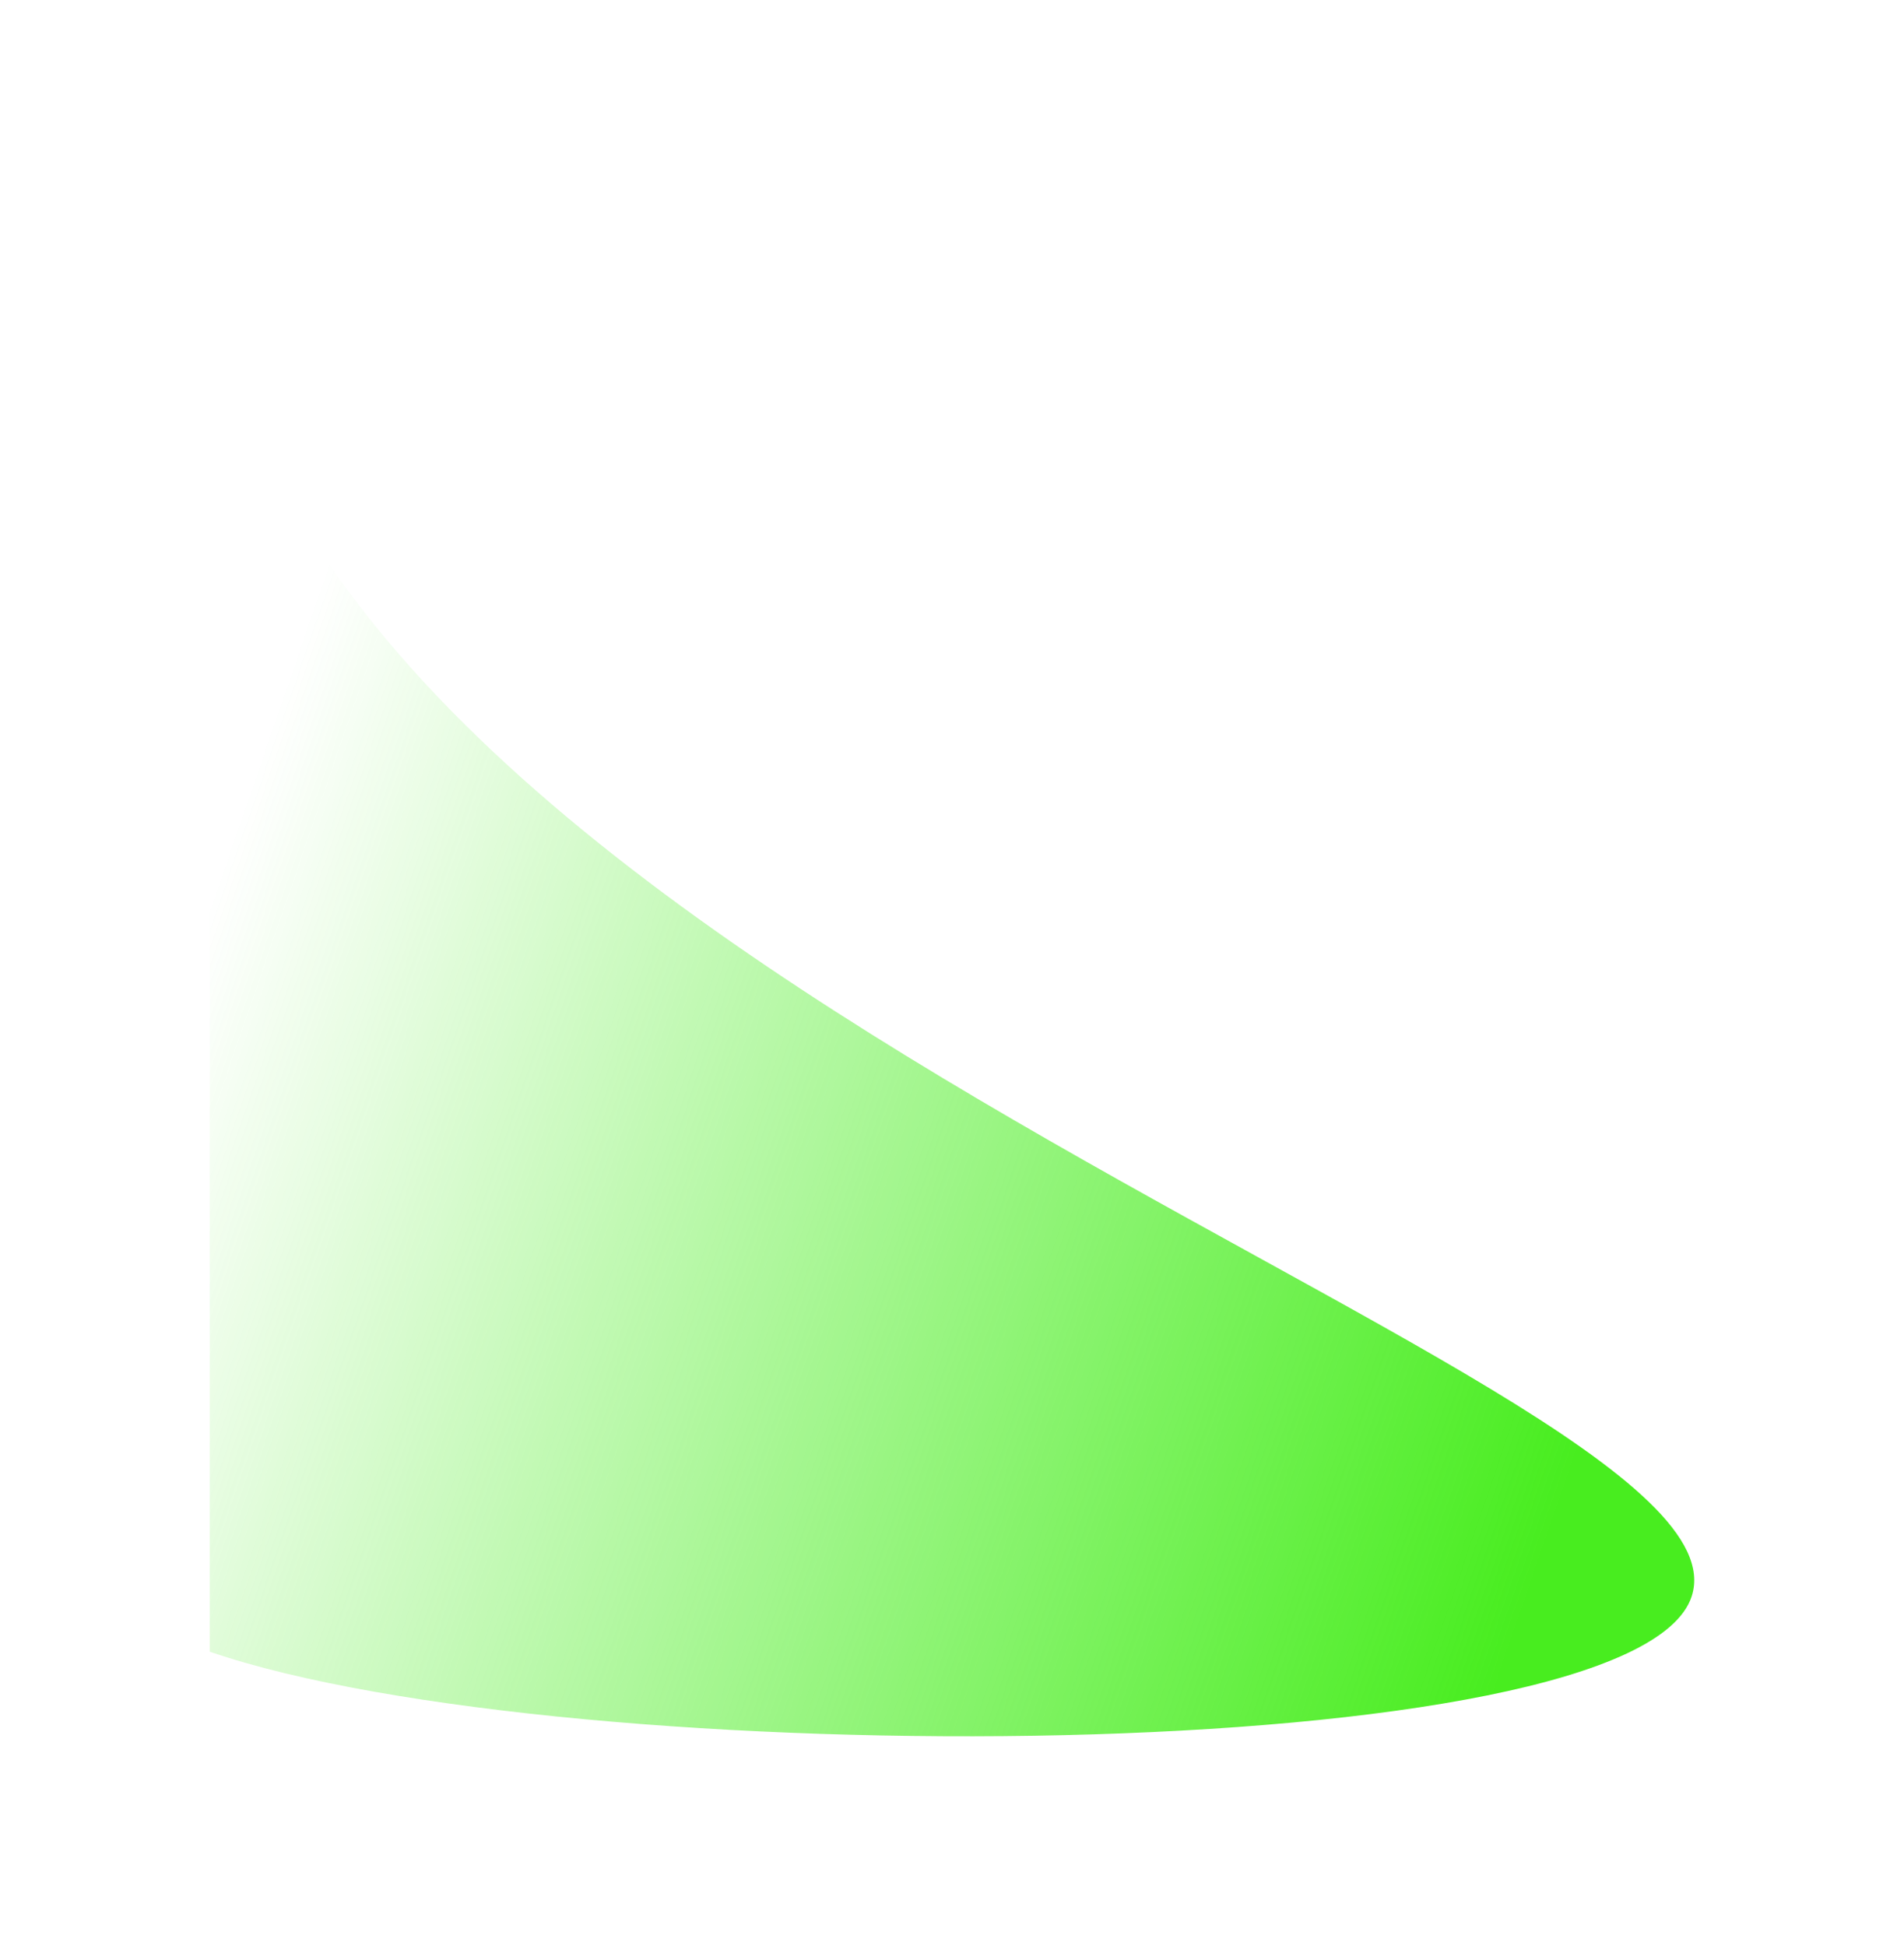<?xml version="1.0" encoding="UTF-8"?> <svg xmlns="http://www.w3.org/2000/svg" width="590" height="603" viewBox="0 0 590 603" fill="none"><g filter="url(#filter0_f_379_2200)"><path d="M524.235 494.558C506.992 548.516 175.807 549.765 65 511.795V65.141C65 297.461 546.746 424.113 524.235 494.558Z" fill="url(#paint0_linear_379_2200)"></path></g><defs><filter id="filter0_f_379_2200" x="0.575" y="0.716" width="588.85" height="601.709" filterUnits="userSpaceOnUse" color-interpolation-filters="sRGB"><feFlood flood-opacity="0" result="BackgroundImageFix"></feFlood><feBlend mode="normal" in="SourceGraphic" in2="BackgroundImageFix" result="shape"></feBlend><feGaussianBlur stdDeviation="32.212" result="effect1_foregroundBlur_379_2200"></feGaussianBlur></filter><linearGradient id="paint0_linear_379_2200" x1="476.21" y1="487.064" x2="44.857" y2="338.337" gradientUnits="userSpaceOnUse"><stop stop-color="#48ED1F"></stop><stop offset="1" stop-color="#48ED1F" stop-opacity="0"></stop></linearGradient></defs></svg> 